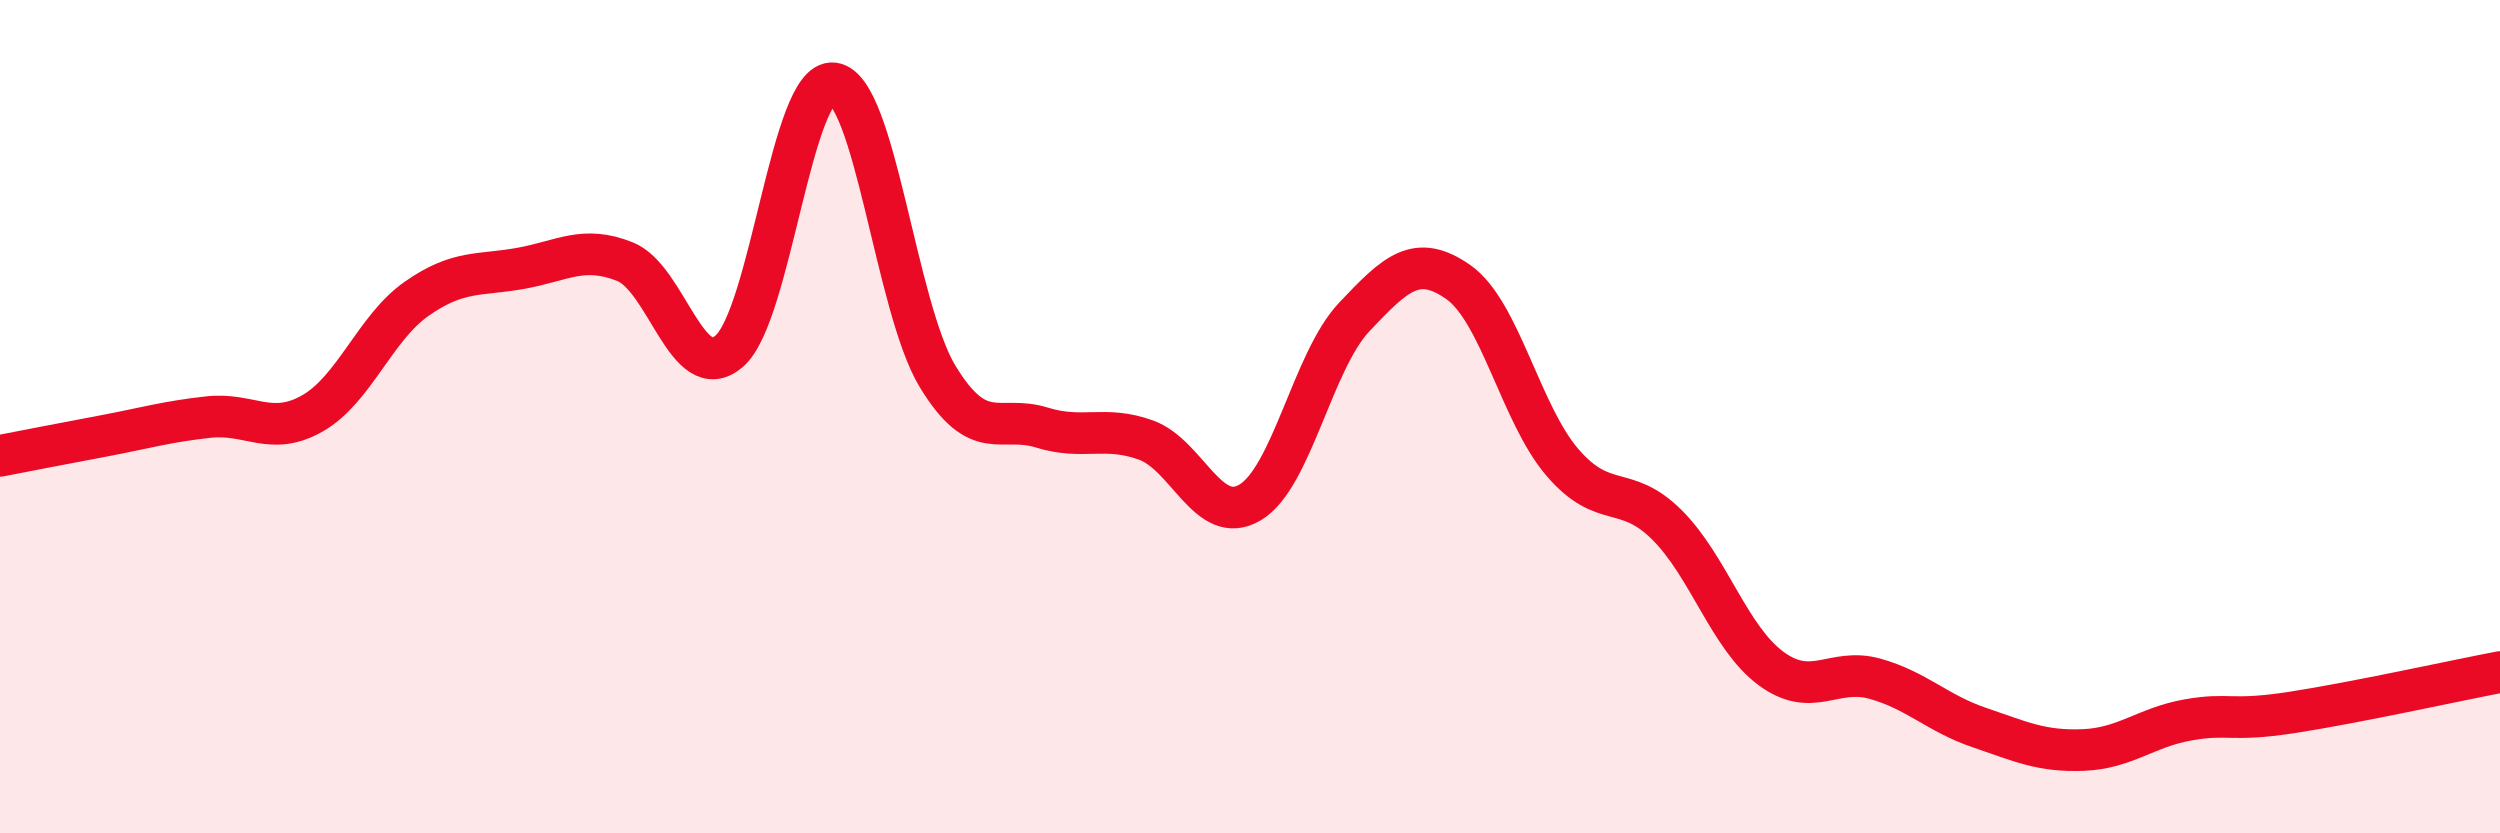 
    <svg width="60" height="20" viewBox="0 0 60 20" xmlns="http://www.w3.org/2000/svg">
      <path
        d="M 0,10.94 C 0.5,10.84 1.5,10.65 2.5,10.46 C 3.5,10.27 4,10.12 5,10.01 C 6,9.9 6.5,10.49 7.5,9.92 C 8.5,9.35 9,7.87 10,7.17 C 11,6.47 11.5,6.62 12.5,6.44 C 13.5,6.26 14,5.88 15,6.28 C 16,6.68 16.5,9.29 17.5,8.43 C 18.5,7.57 19,1.88 20,2 C 21,2.12 21.5,7.38 22.5,9.03 C 23.5,10.68 24,9.95 25,10.26 C 26,10.57 26.5,10.2 27.5,10.56 C 28.5,10.92 29,12.65 30,12.06 C 31,11.47 31.5,8.67 32.5,7.61 C 33.5,6.55 34,6.07 35,6.77 C 36,7.47 36.5,9.94 37.5,11.1 C 38.5,12.26 39,11.6 40,12.59 C 41,13.58 41.5,15.3 42.5,16.04 C 43.5,16.78 44,16.01 45,16.29 C 46,16.57 46.5,17.12 47.5,17.46 C 48.5,17.8 49,18.04 50,18 C 51,17.96 51.5,17.46 52.5,17.28 C 53.5,17.1 53.5,17.33 55,17.1 C 56.5,16.87 59,16.32 60,16.13L60 20L0 20Z"
        fill="#EB0A25"
        opacity="0.1"
        stroke-linecap="round"
        stroke-linejoin="round"
      />
      <path
        d="M 0,10.94 C 0.5,10.84 1.5,10.65 2.5,10.46 C 3.5,10.27 4,10.12 5,10.01 C 6,9.9 6.5,10.49 7.5,9.92 C 8.5,9.35 9,7.87 10,7.17 C 11,6.47 11.5,6.62 12.5,6.44 C 13.5,6.26 14,5.88 15,6.28 C 16,6.68 16.5,9.29 17.5,8.43 C 18.5,7.57 19,1.88 20,2 C 21,2.12 21.5,7.38 22.5,9.03 C 23.5,10.68 24,9.95 25,10.26 C 26,10.57 26.5,10.2 27.5,10.56 C 28.5,10.92 29,12.65 30,12.06 C 31,11.47 31.5,8.67 32.5,7.61 C 33.5,6.55 34,6.07 35,6.77 C 36,7.47 36.5,9.94 37.5,11.1 C 38.5,12.26 39,11.6 40,12.59 C 41,13.58 41.5,15.3 42.5,16.04 C 43.5,16.78 44,16.01 45,16.29 C 46,16.57 46.5,17.12 47.5,17.46 C 48.5,17.8 49,18.04 50,18 C 51,17.96 51.5,17.46 52.5,17.28 C 53.5,17.1 53.5,17.33 55,17.1 C 56.5,16.87 59,16.32 60,16.13"
        stroke="#EB0A25"
        stroke-width="1"
        fill="none"
        stroke-linecap="round"
        stroke-linejoin="round"
      />
    </svg>
  
